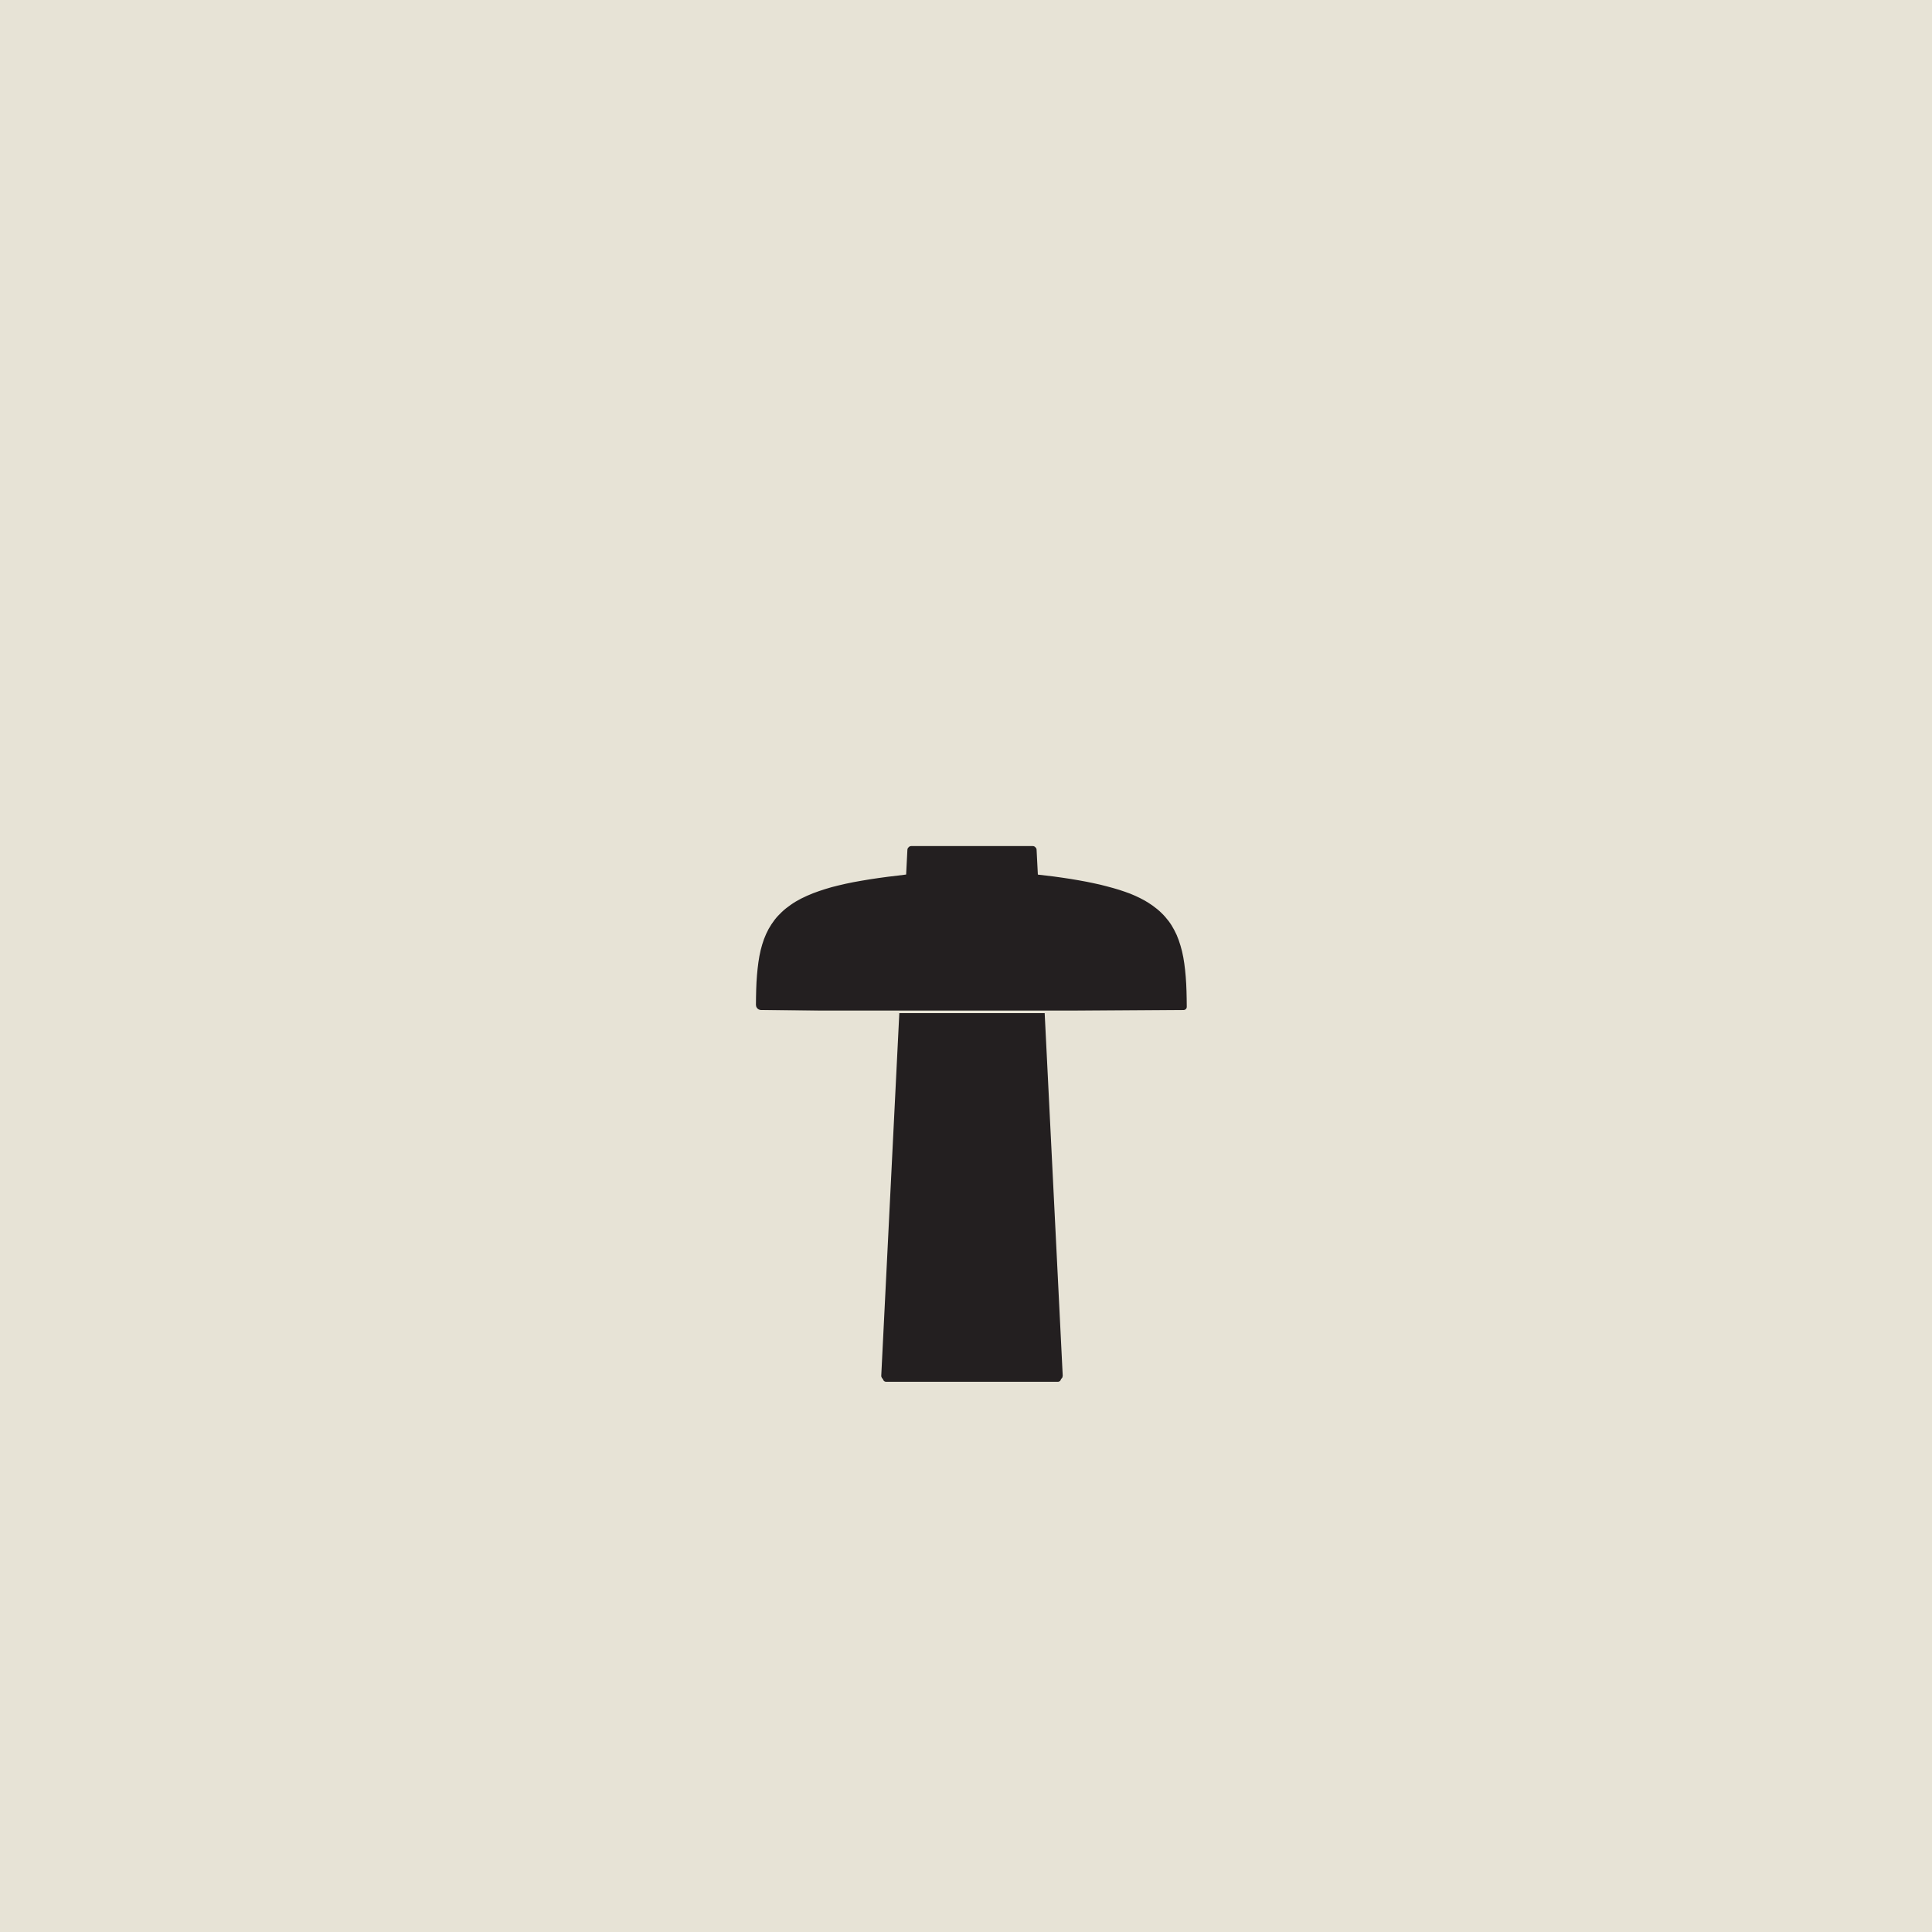 <svg viewBox="0 0 150 150" xmlns="http://www.w3.org/2000/svg" id="Layer_1"><defs><style>.cls-1{fill:#231f20;stroke:#231f20;stroke-width:.5px;}.cls-1,.cls-2{stroke-linecap:round;stroke-linejoin:round;}.cls-3{fill:#e7e3d6;stroke-width:0px;}.cls-2{fill:none;stroke:#e7e3d6;stroke-width:.2px;}</style></defs><rect height="154.23" width="154.23" y="-2.11" x="-1.69" class="cls-3"></rect><path d="m70.09,78.31l-1.42,28.51s.03.07.06.07h.07v.14h13.33v-.14h.06s.07-.03.07-.07h0s-1.42-28.52-1.42-28.52h-10.76Z" class="cls-1"></path><path d="m59.11,78.17l10.98.15,21.66-.15h.14s0,0,0,0c0-.4-.01-.81-.02-1.21-.01-.37-.03-.74-.06-1.11-.03-.34-.06-.68-.11-1.01-.04-.31-.1-.62-.17-.92-.07-.28-.15-.56-.25-.84-.09-.26-.2-.51-.33-.75-.12-.23-.26-.46-.42-.67-.16-.21-.34-.42-.53-.6-.2-.2-.42-.37-.65-.54-.2-.14-.4-.27-.61-.39-.23-.13-.46-.24-.7-.35-.26-.12-.52-.22-.79-.31-.29-.1-.59-.2-.89-.28-.33-.09-.66-.18-.99-.26-.36-.08-.72-.16-1.08-.23-.4-.08-.79-.14-1.19-.21-.44-.07-.87-.13-1.31-.19-.48-.06-.96-.12-1.43-.17h-.02l-.11-2.15-.04-.04h-9.45l-.04.04-.11,2.15h-.02,0-.06c-.52.07-1.03.13-1.55.19-.47.06-.94.13-1.4.2-.42.07-.85.14-1.27.22-.38.07-.76.16-1.14.25-.34.08-.68.17-1.02.28-.3.09-.6.2-.9.31-.31.12-.62.26-.92.41-.27.14-.53.29-.78.47-.23.16-.45.33-.66.53-.19.18-.38.38-.54.59-.16.21-.31.44-.44.67-.13.24-.24.49-.34.75-.1.27-.18.55-.25.83-.07.3-.13.61-.17.91-.05.33-.08.67-.11,1-.03.36-.05.73-.06,1.09-.01.4-.02.8-.02,1.2,0,.07.06.13.14.14h.01" class="cls-1"></path><line y2="78.56" x2="93.86" y1="78.56" x1="56.49" class="cls-2"></line></svg>